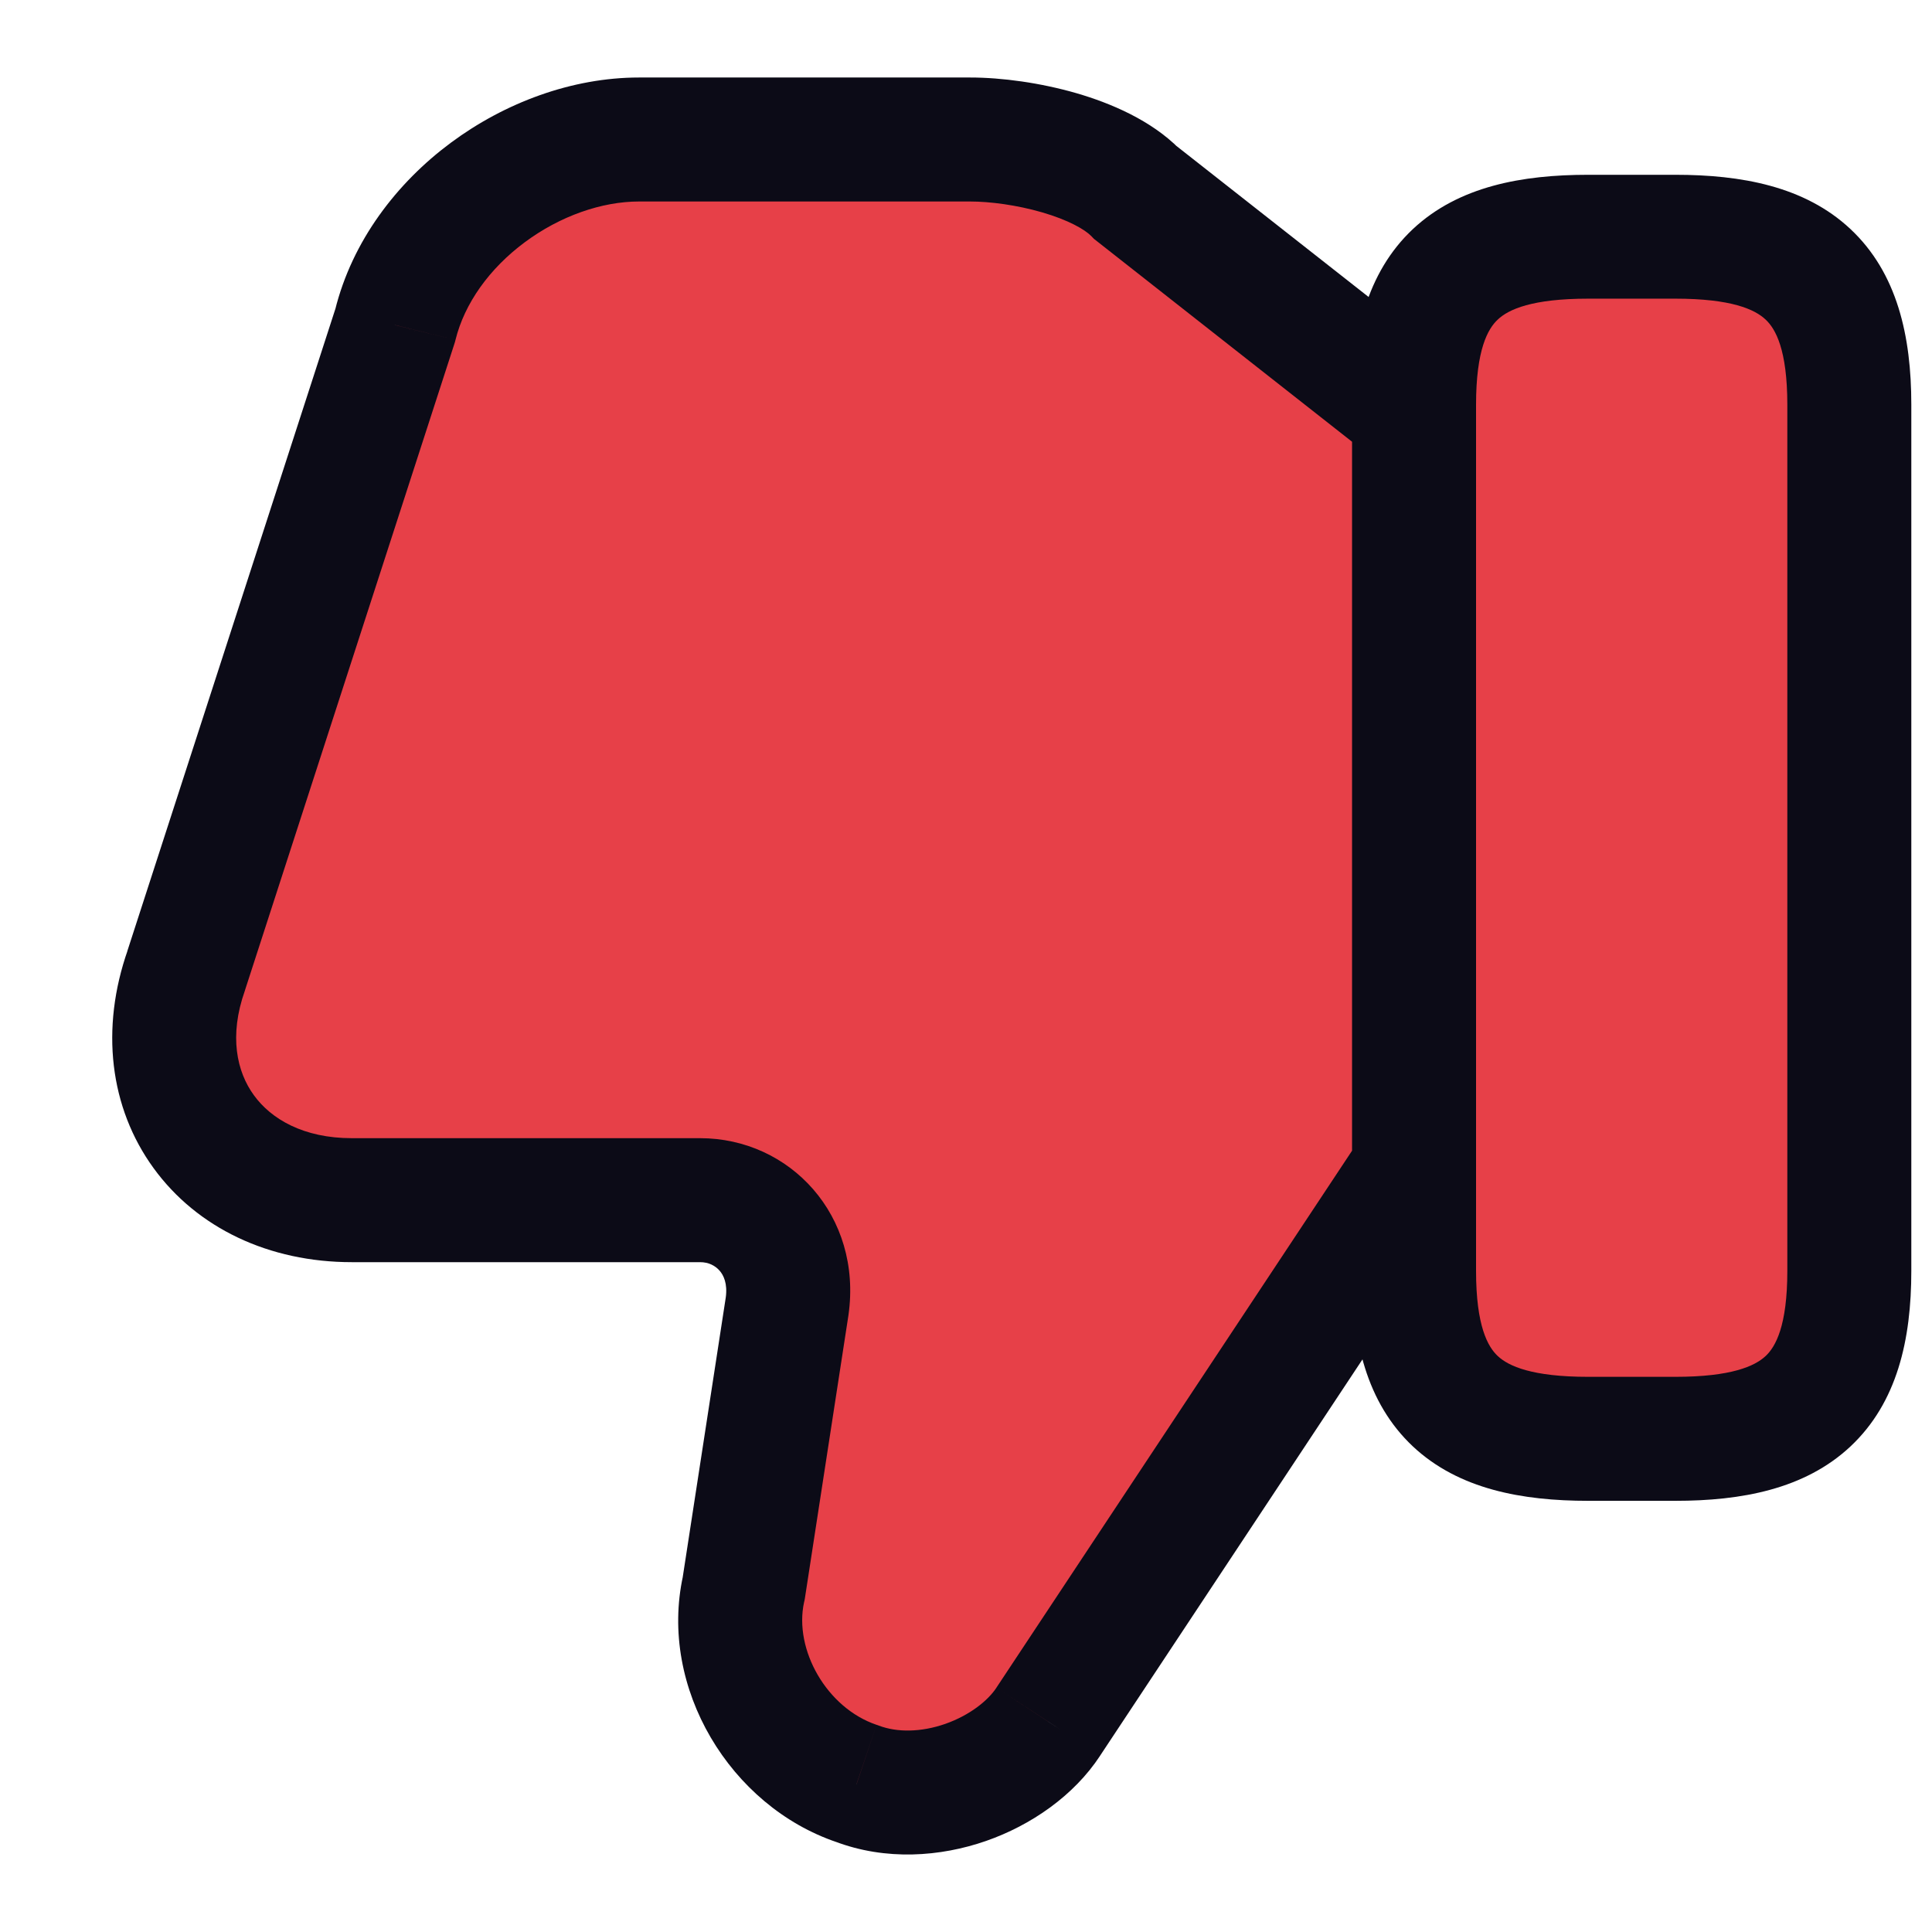 <svg width="16" height="16" viewBox="0 0 17 16" fill="none" xmlns="http://www.w3.org/2000/svg">
    <path d="M12.366 3.061L9.99 1.194C9.684 0.883 8.994 0.727 8.535 0.727L5.623 0.727C4.704 0.727 3.708 1.427 3.478 2.361L1.639 8.038C1.256 9.127 1.946 10.06 3.095 10.06L6.16 10.06C6.619 10.06 7.002 10.449 6.926 10.994L6.543 13.483C6.389 14.182 6.849 14.96 7.539 15.194C8.152 15.427 8.918 15.116 9.224 14.649L12.366 9.905" fill="#E74048"/>
    <path d="M16.273 3.061L16.273 10.683C16.273 11.771 15.813 12.16 14.741 12.16L13.975 12.16C12.902 12.16 12.442 11.771 12.442 10.683L12.442 3.061C12.442 1.972 12.902 1.583 13.975 1.583L14.741 1.583C15.813 1.583 16.273 1.972 16.273 3.061Z" fill="#E74048"/>
    <path d="M9.99 1.194L9.602 1.577L9.626 1.602L9.653 1.623L9.99 1.194ZM3.478 2.361L3.997 2.529L4.003 2.51L4.008 2.491L3.478 2.361ZM1.639 8.038L2.154 8.219L2.158 8.206L1.639 8.038ZM6.926 10.994L7.465 11.077L7.466 11.07L6.926 10.994ZM6.543 13.483L7.075 13.599L7.079 13.582L7.082 13.566L6.543 13.483ZM7.539 15.194L7.733 14.684L7.723 14.68L7.713 14.677L7.539 15.194ZM9.224 14.649L8.769 14.348L8.768 14.35L9.224 14.649ZM12.703 2.632L10.327 0.765L9.653 1.623L12.028 3.49L12.703 2.632ZM10.379 0.811C10.129 0.558 9.774 0.408 9.472 0.32C9.156 0.229 8.818 0.182 8.535 0.182L8.535 1.273C8.711 1.273 8.947 1.304 9.168 1.368C9.402 1.436 9.545 1.519 9.602 1.577L10.379 0.811ZM8.535 0.182L5.623 0.182L5.623 1.273L8.535 1.273L8.535 0.182ZM5.623 0.182C5.031 0.182 4.44 0.405 3.967 0.756C3.493 1.108 3.099 1.618 2.948 2.23L4.008 2.491C4.087 2.17 4.306 1.863 4.617 1.632C4.929 1.4 5.296 1.273 5.623 1.273L5.623 0.182ZM2.959 2.193L1.12 7.87L2.158 8.206L3.997 2.529L2.959 2.193ZM1.125 7.857C0.881 8.55 0.965 9.247 1.351 9.778C1.735 10.307 2.369 10.606 3.095 10.606L3.095 9.515C2.671 9.515 2.386 9.347 2.234 9.137C2.083 8.93 2.014 8.615 2.154 8.219L1.125 7.857ZM3.095 10.606L6.16 10.606L6.16 9.515L3.095 9.515L3.095 10.606ZM6.16 10.606C6.234 10.606 6.293 10.636 6.332 10.681C6.367 10.721 6.403 10.794 6.386 10.918L7.466 11.07C7.589 10.197 6.951 9.515 6.16 9.515L6.16 10.606ZM6.387 10.911L6.004 13.4L7.082 13.566L7.465 11.077L6.387 10.911ZM6.01 13.366C5.794 14.351 6.425 15.393 7.364 15.71L7.713 14.677C7.273 14.528 6.985 14.014 7.075 13.599L6.01 13.366ZM7.345 15.703C7.796 15.875 8.276 15.838 8.676 15.699C9.072 15.561 9.449 15.301 9.68 14.949L8.768 14.35C8.693 14.464 8.533 14.593 8.317 14.669C8.104 14.743 7.894 14.745 7.733 14.684L7.345 15.703ZM9.679 14.95L12.82 10.206L11.911 9.604L8.769 14.348L9.679 14.95ZM15.727 3.061L15.727 10.683L16.818 10.683L16.818 3.061L15.727 3.061ZM15.727 10.683C15.727 11.168 15.623 11.351 15.536 11.432C15.441 11.521 15.234 11.615 14.741 11.615L14.741 12.706C15.32 12.706 15.879 12.605 16.282 12.228C16.694 11.842 16.818 11.287 16.818 10.683L15.727 10.683ZM14.741 11.615L13.975 11.615L13.975 12.706L14.741 12.706L14.741 11.615ZM13.975 11.615C13.481 11.615 13.274 11.521 13.179 11.432C13.092 11.351 12.988 11.168 12.988 10.683L11.897 10.683C11.897 11.287 12.022 11.842 12.433 12.228C12.836 12.605 13.395 12.706 13.975 12.706L13.975 11.615ZM12.988 10.683L12.988 3.061L11.897 3.061L11.897 10.683L12.988 10.683ZM12.988 3.061C12.988 2.576 13.092 2.393 13.179 2.312C13.274 2.222 13.481 2.128 13.975 2.128L13.975 1.038C13.395 1.038 12.836 1.138 12.433 1.515C12.022 1.901 11.897 2.457 11.897 3.061L12.988 3.061ZM13.975 2.128L14.741 2.128L14.741 1.038L13.975 1.038L13.975 2.128ZM14.741 2.128C15.234 2.128 15.441 2.222 15.536 2.312C15.623 2.393 15.727 2.576 15.727 3.061L16.818 3.061C16.818 2.457 16.694 1.901 16.282 1.515C15.879 1.138 15.32 1.038 14.741 1.038L14.741 2.128Z" fill="#0C0B17"/>
</svg>
